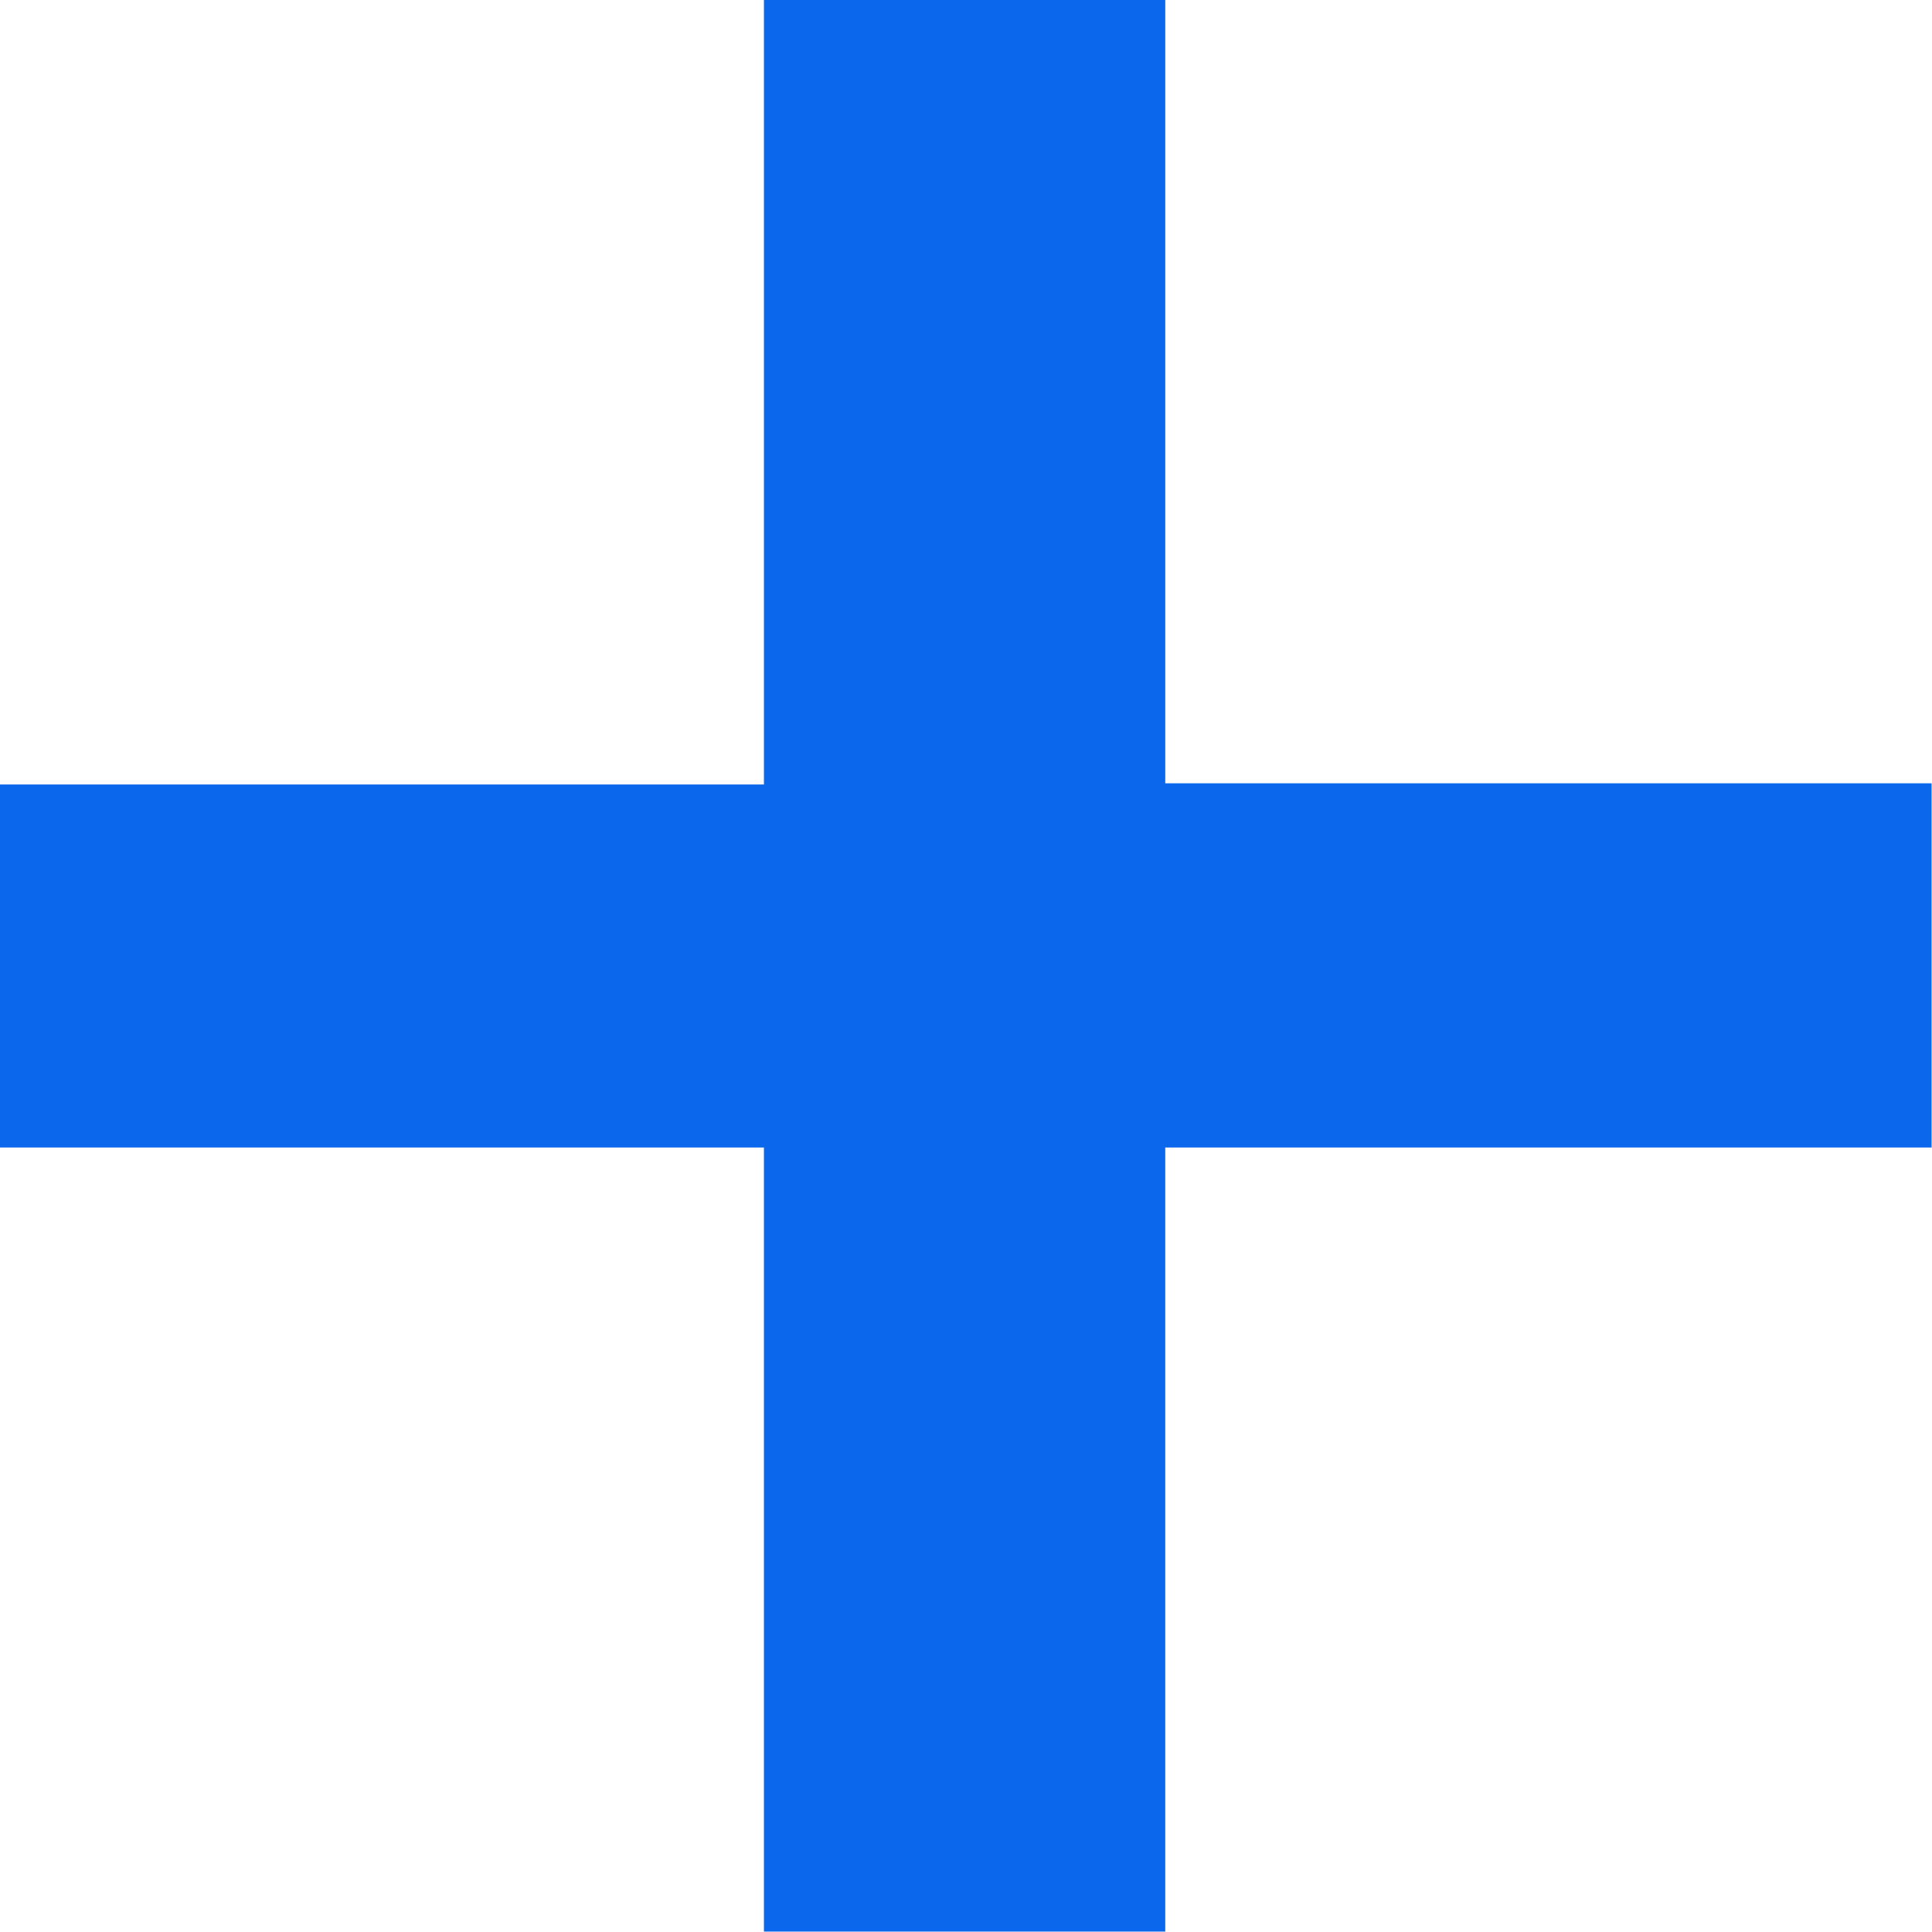 <svg id="Layer_1" data-name="Layer 1" xmlns="http://www.w3.org/2000/svg" viewBox="0 0 47.9 47.9"><defs><style>.cls-1{fill:#0b67eb;}</style></defs><path class="cls-1" d="M419.64,156.46h-19V175.9h-9.95V156.46h-19v-9h19V128h9.95v19.43h19Z" transform="translate(-371.75 -128.01)"/></svg>